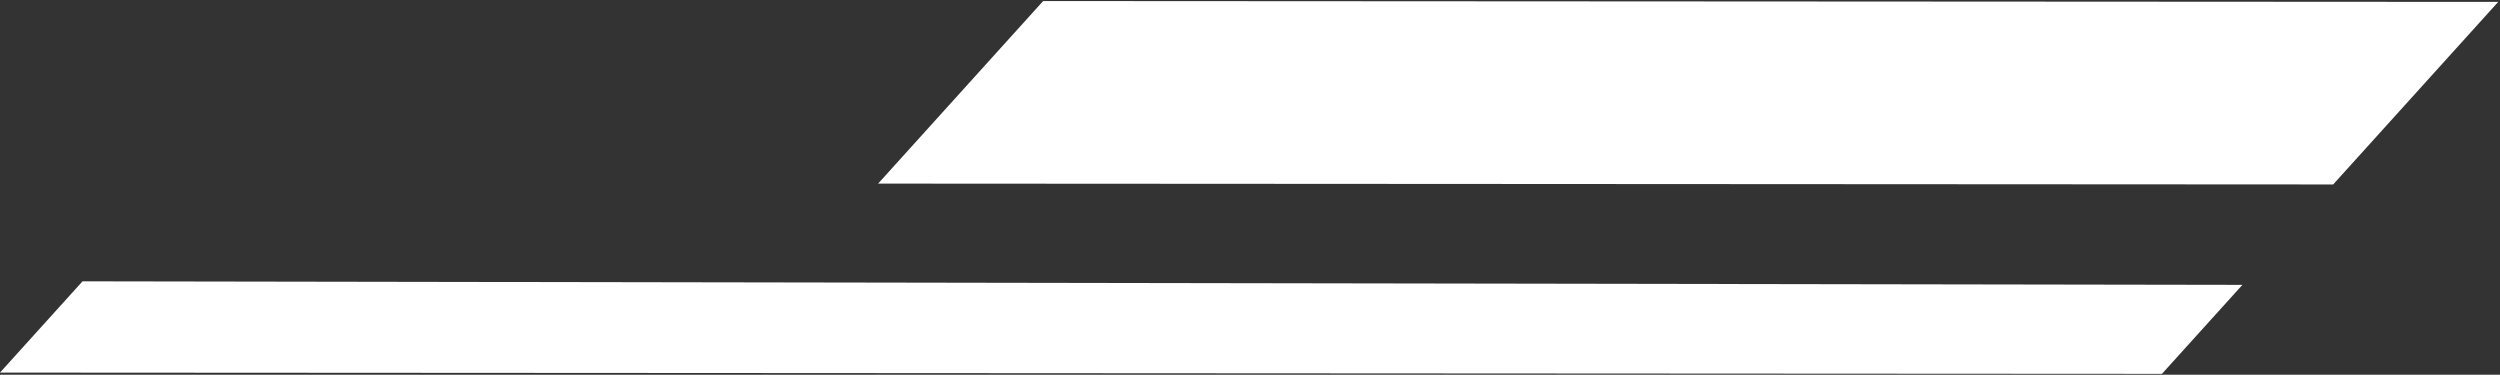 <?xml version="1.0" encoding="UTF-8"?> <svg xmlns="http://www.w3.org/2000/svg" width="894" height="134" viewBox="0 0 894 134" fill="none"><rect x="0" y="0" width="894" height="134" fill="#333333" stroke="none"/> <path d="M834.341 65.961L314.011 65.656L373.03 0.374L893.36 0.679L834.341 65.961Z" fill="white"></path> <path d="M773.109 133.691L-0.001 133.237L29.512 100.599L801.881 101.866L773.109 133.691Z" fill="white"></path> </svg> 